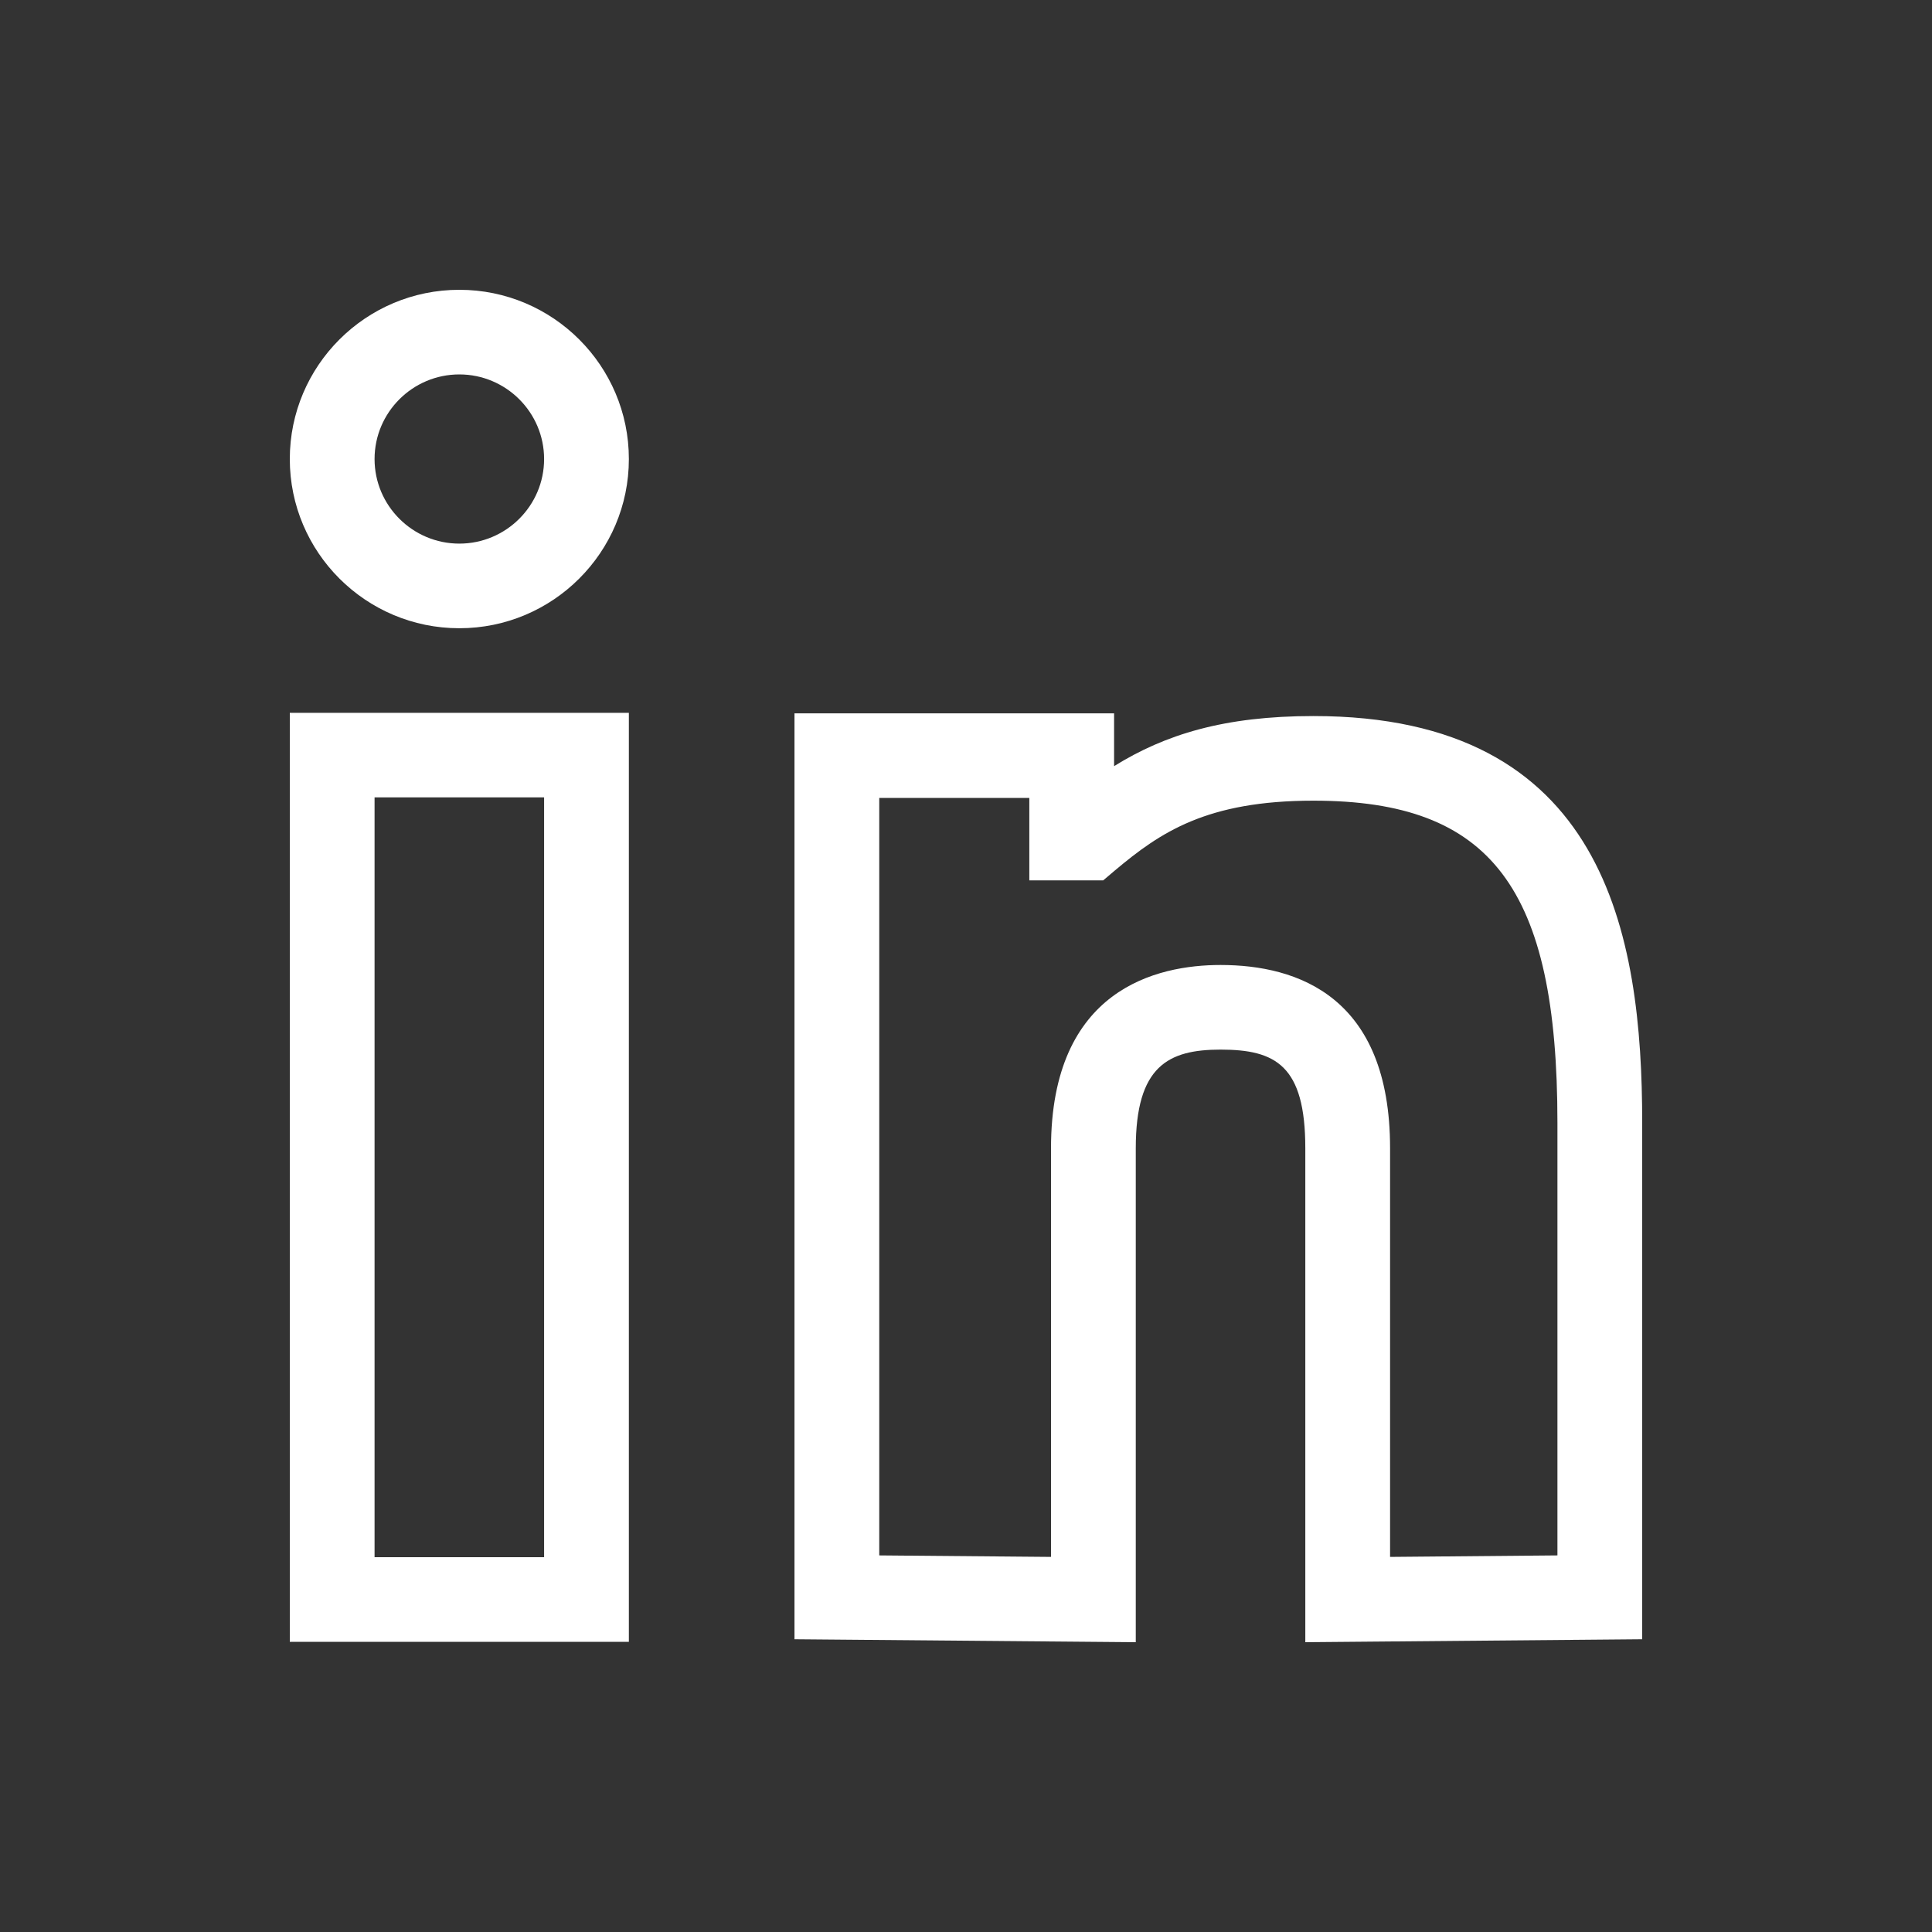 <svg width="40" height="40" viewBox="0 0 40 40" fill="none" xmlns="http://www.w3.org/2000/svg">
<rect x="0" y="0" width="40" height="40" fill="#333333" stroke="none"/>
<g clip-path="url(#clip0_337_10)">
<path fill-rule="evenodd" clip-rule="evenodd" d="M23.066 14.769V15.862C24.122 15.207 25.342 14.825 27.195 14.825C33.228 14.825 34 19.326 34 23.246V33.939L27.025 34V23.773C27.025 22.057 26.409 21.731 25.27 21.731C24.187 21.731 23.515 22.072 23.515 23.773V34L16.449 33.939V14.769L23.066 14.769ZM13.02 14.758V33.992H6V14.758H13.02V14.758ZM11.265 16.509H7.755V32.24H11.265V16.509V16.509ZM21.311 16.521H18.204V32.203L21.76 32.234V23.773C21.76 20.471 23.959 19.979 25.27 19.979C26.871 19.979 28.78 20.638 28.78 23.773V32.234L32.245 32.203V23.246C32.245 18.385 30.878 16.577 27.195 16.577C24.982 16.577 24.024 17.232 23.085 18.02L22.841 18.227H21.311V16.521ZM9.51 6C11.446 6 13.02 7.571 13.02 9.504C13.02 11.436 11.446 13.007 9.51 13.007C7.574 13.007 6 11.436 6 9.504C6 7.571 7.574 6 9.51 6ZM9.51 7.752C8.543 7.752 7.755 8.538 7.755 9.504C7.755 10.469 8.543 11.255 9.51 11.255C10.477 11.255 11.265 10.469 11.265 9.504C11.265 8.538 10.477 7.752 9.51 7.752Z" fill="white"/>
</g>
<defs>
<clipPath id="clip0_337_10">
<rect width="40" height="40" fill="white"/>
</clipPath>
</defs>
</svg>
